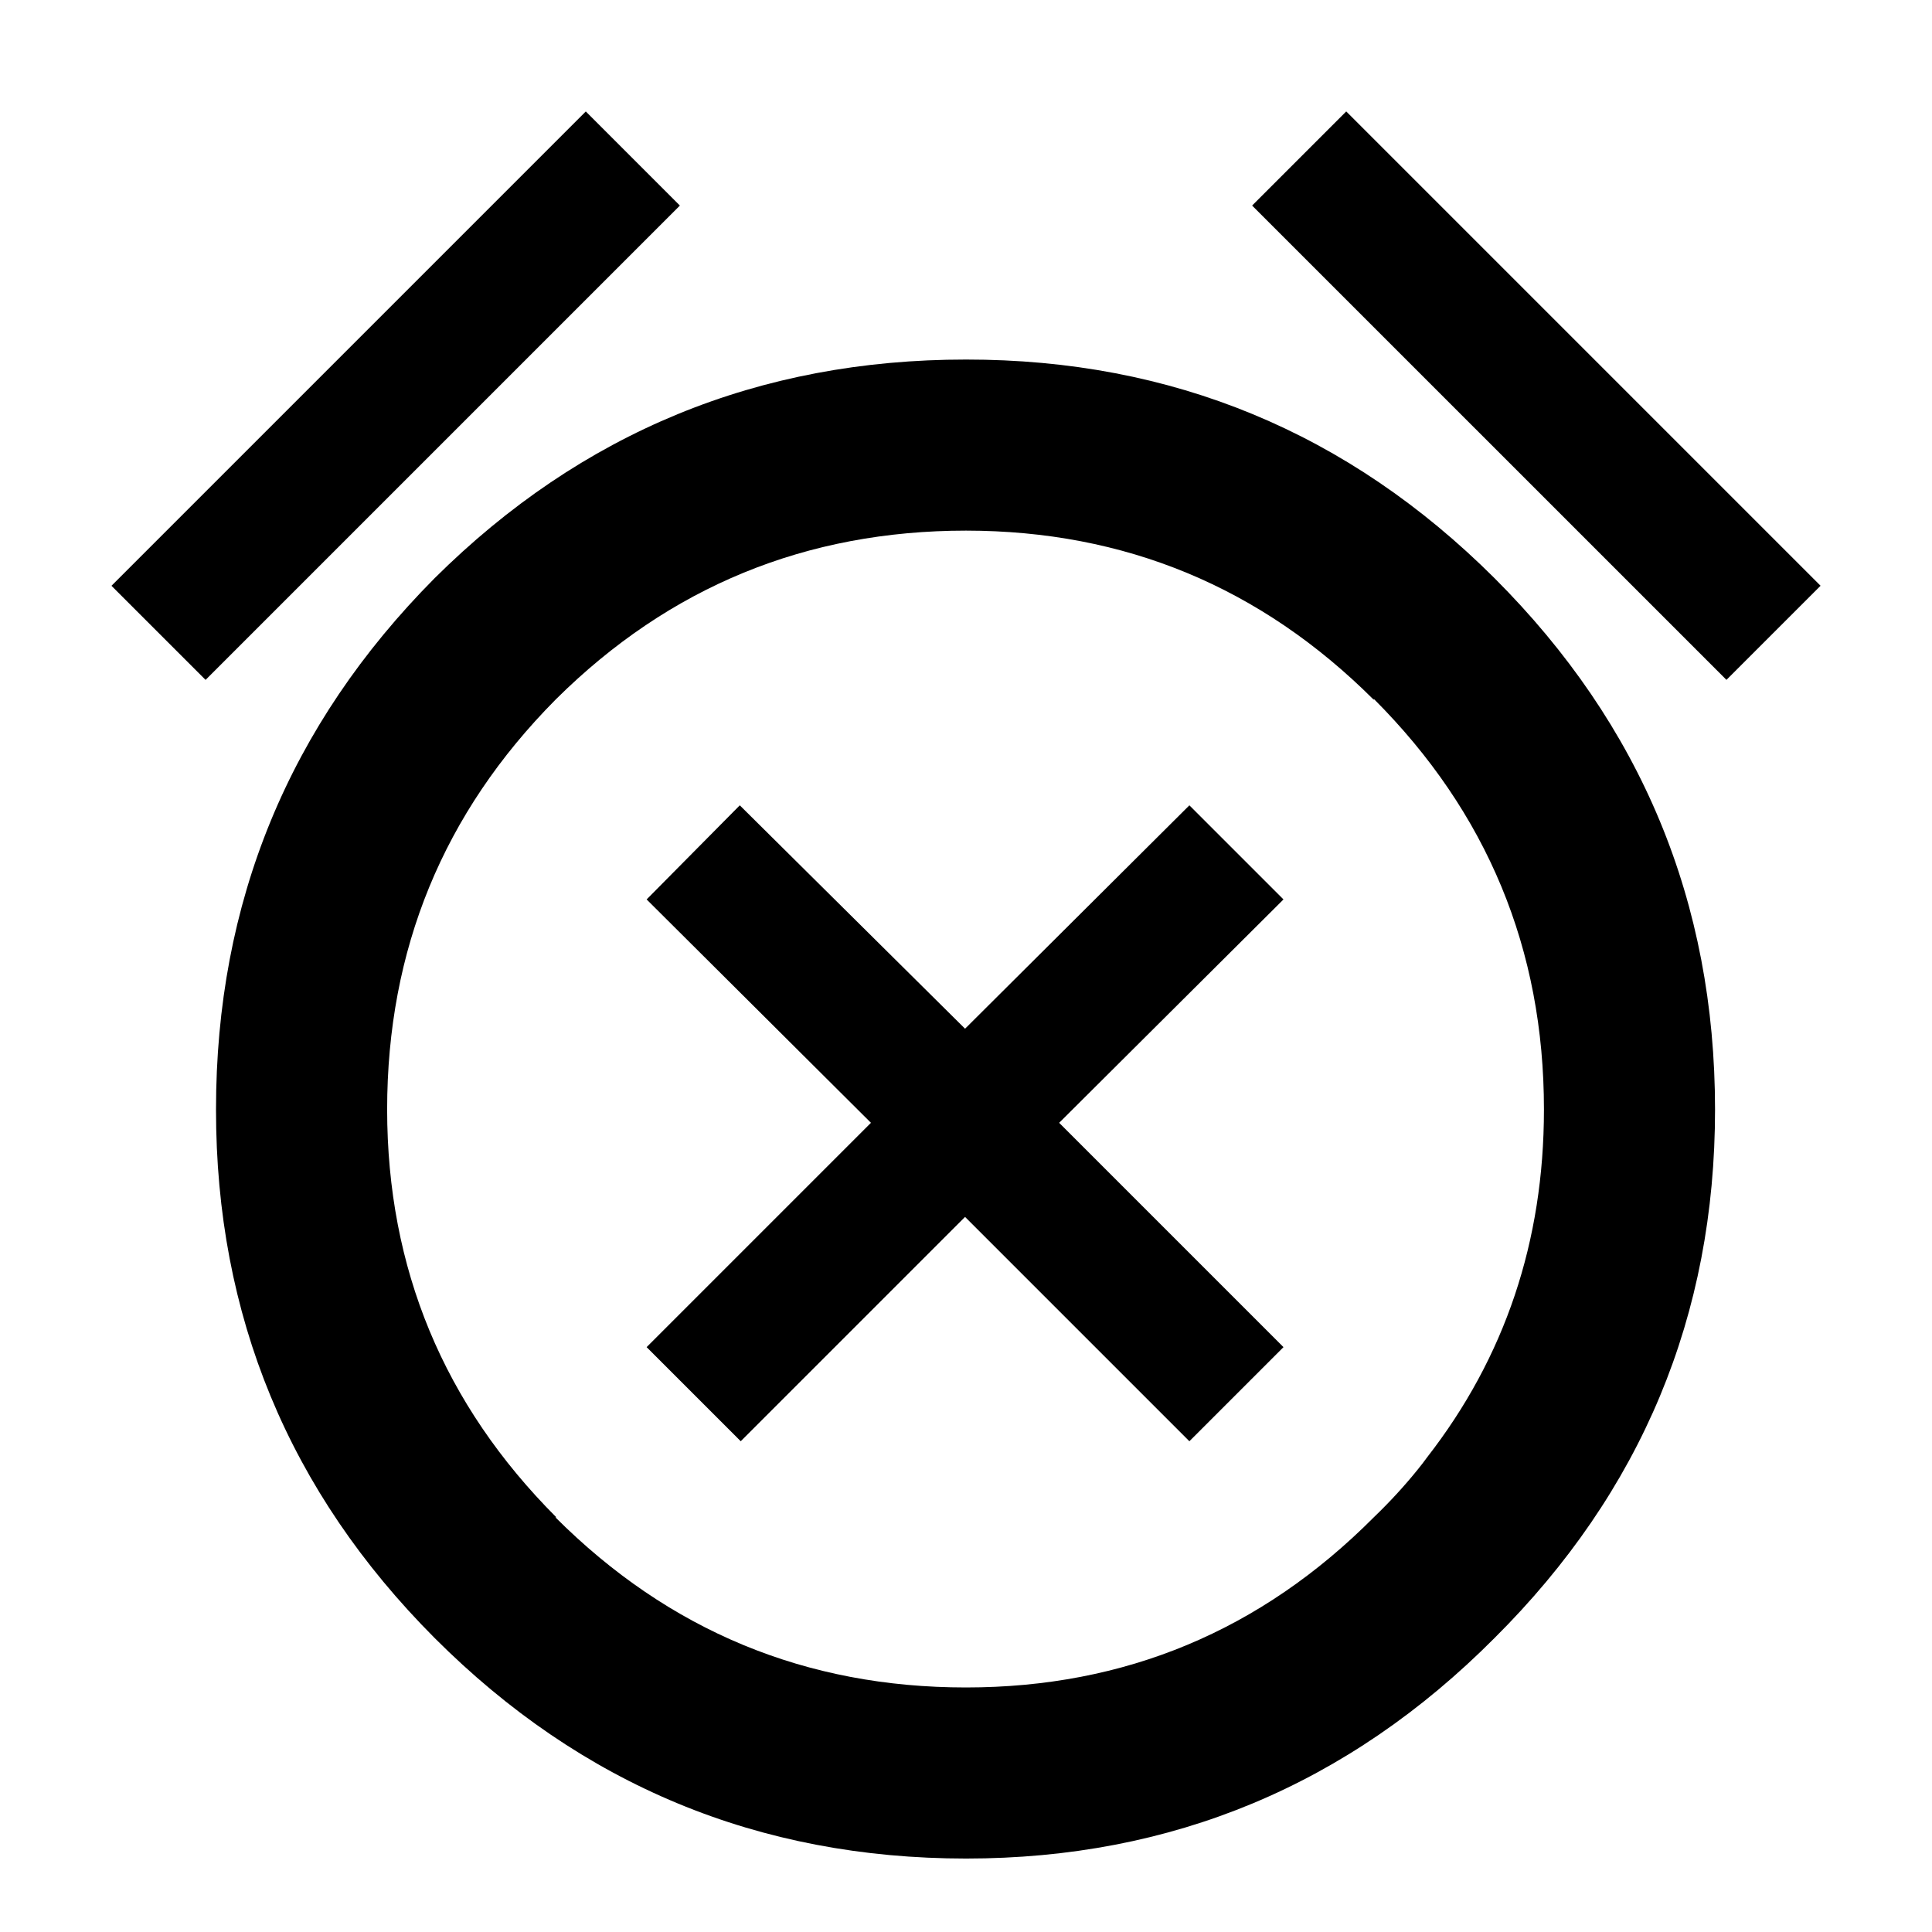 <?xml version="1.0" encoding="UTF-8"?>
<!-- Uploaded to: SVG Repo, www.svgrepo.com, Generator: SVG Repo Mixer Tools -->
<svg fill="#000000" width="800px" height="800px" version="1.1" viewBox="144 144 512 512" xmlns="http://www.w3.org/2000/svg">
 <path d="m324.18 198.48-24.938-24.941-125.7 125.7 24.941 24.938 125.7-125.7m215.88 98.746c-38.777-38.652-85.465-57.965-140.06-57.938-54.949-0.012-101.89 19.301-140.82 57.938-38.637 38.926-57.949 85.867-57.938 140.81-0.027 54.598 19.285 101.29 57.938 140.06 38.926 38.949 85.863 58.43 140.82 58.441 54.598 0.004 101.29-19.477 140.06-58.441 38.965-38.773 58.445-85.457 58.441-140.06-0.012-54.949-19.492-101.89-58.441-140.81m-31.992 32.242v-0.25c30.074 30.094 45.102 66.371 45.09 108.82-0.004 34.945-10.332 65.676-30.984 92.199-0.82 1.133-1.66 2.227-2.519 3.273-3.519 4.356-7.383 8.555-11.586 12.594-29.914 30.059-65.938 45.09-108.07 45.094-42.453 0.012-78.727-15.02-108.82-45.094h0.25c-29.863-29.91-44.812-65.93-44.836-108.07 0.012-42.395 14.871-78.586 44.586-108.57l0.25-0.25c29.988-29.715 66.176-44.578 108.57-44.59 42.133 0.027 78.156 14.973 108.07 44.84m-23.934 52.898-24.938-24.938-59.449 59.199-59.699-59.199-24.688 24.938 59.449 59.199-59.449 59.449 24.938 24.938 59.449-59.449 59.449 59.449 24.938-24.938-59.449-59.449 59.449-59.199m117.39-58.188 24.938-24.938-125.7-125.7-24.941 24.941z"/>
</svg>
